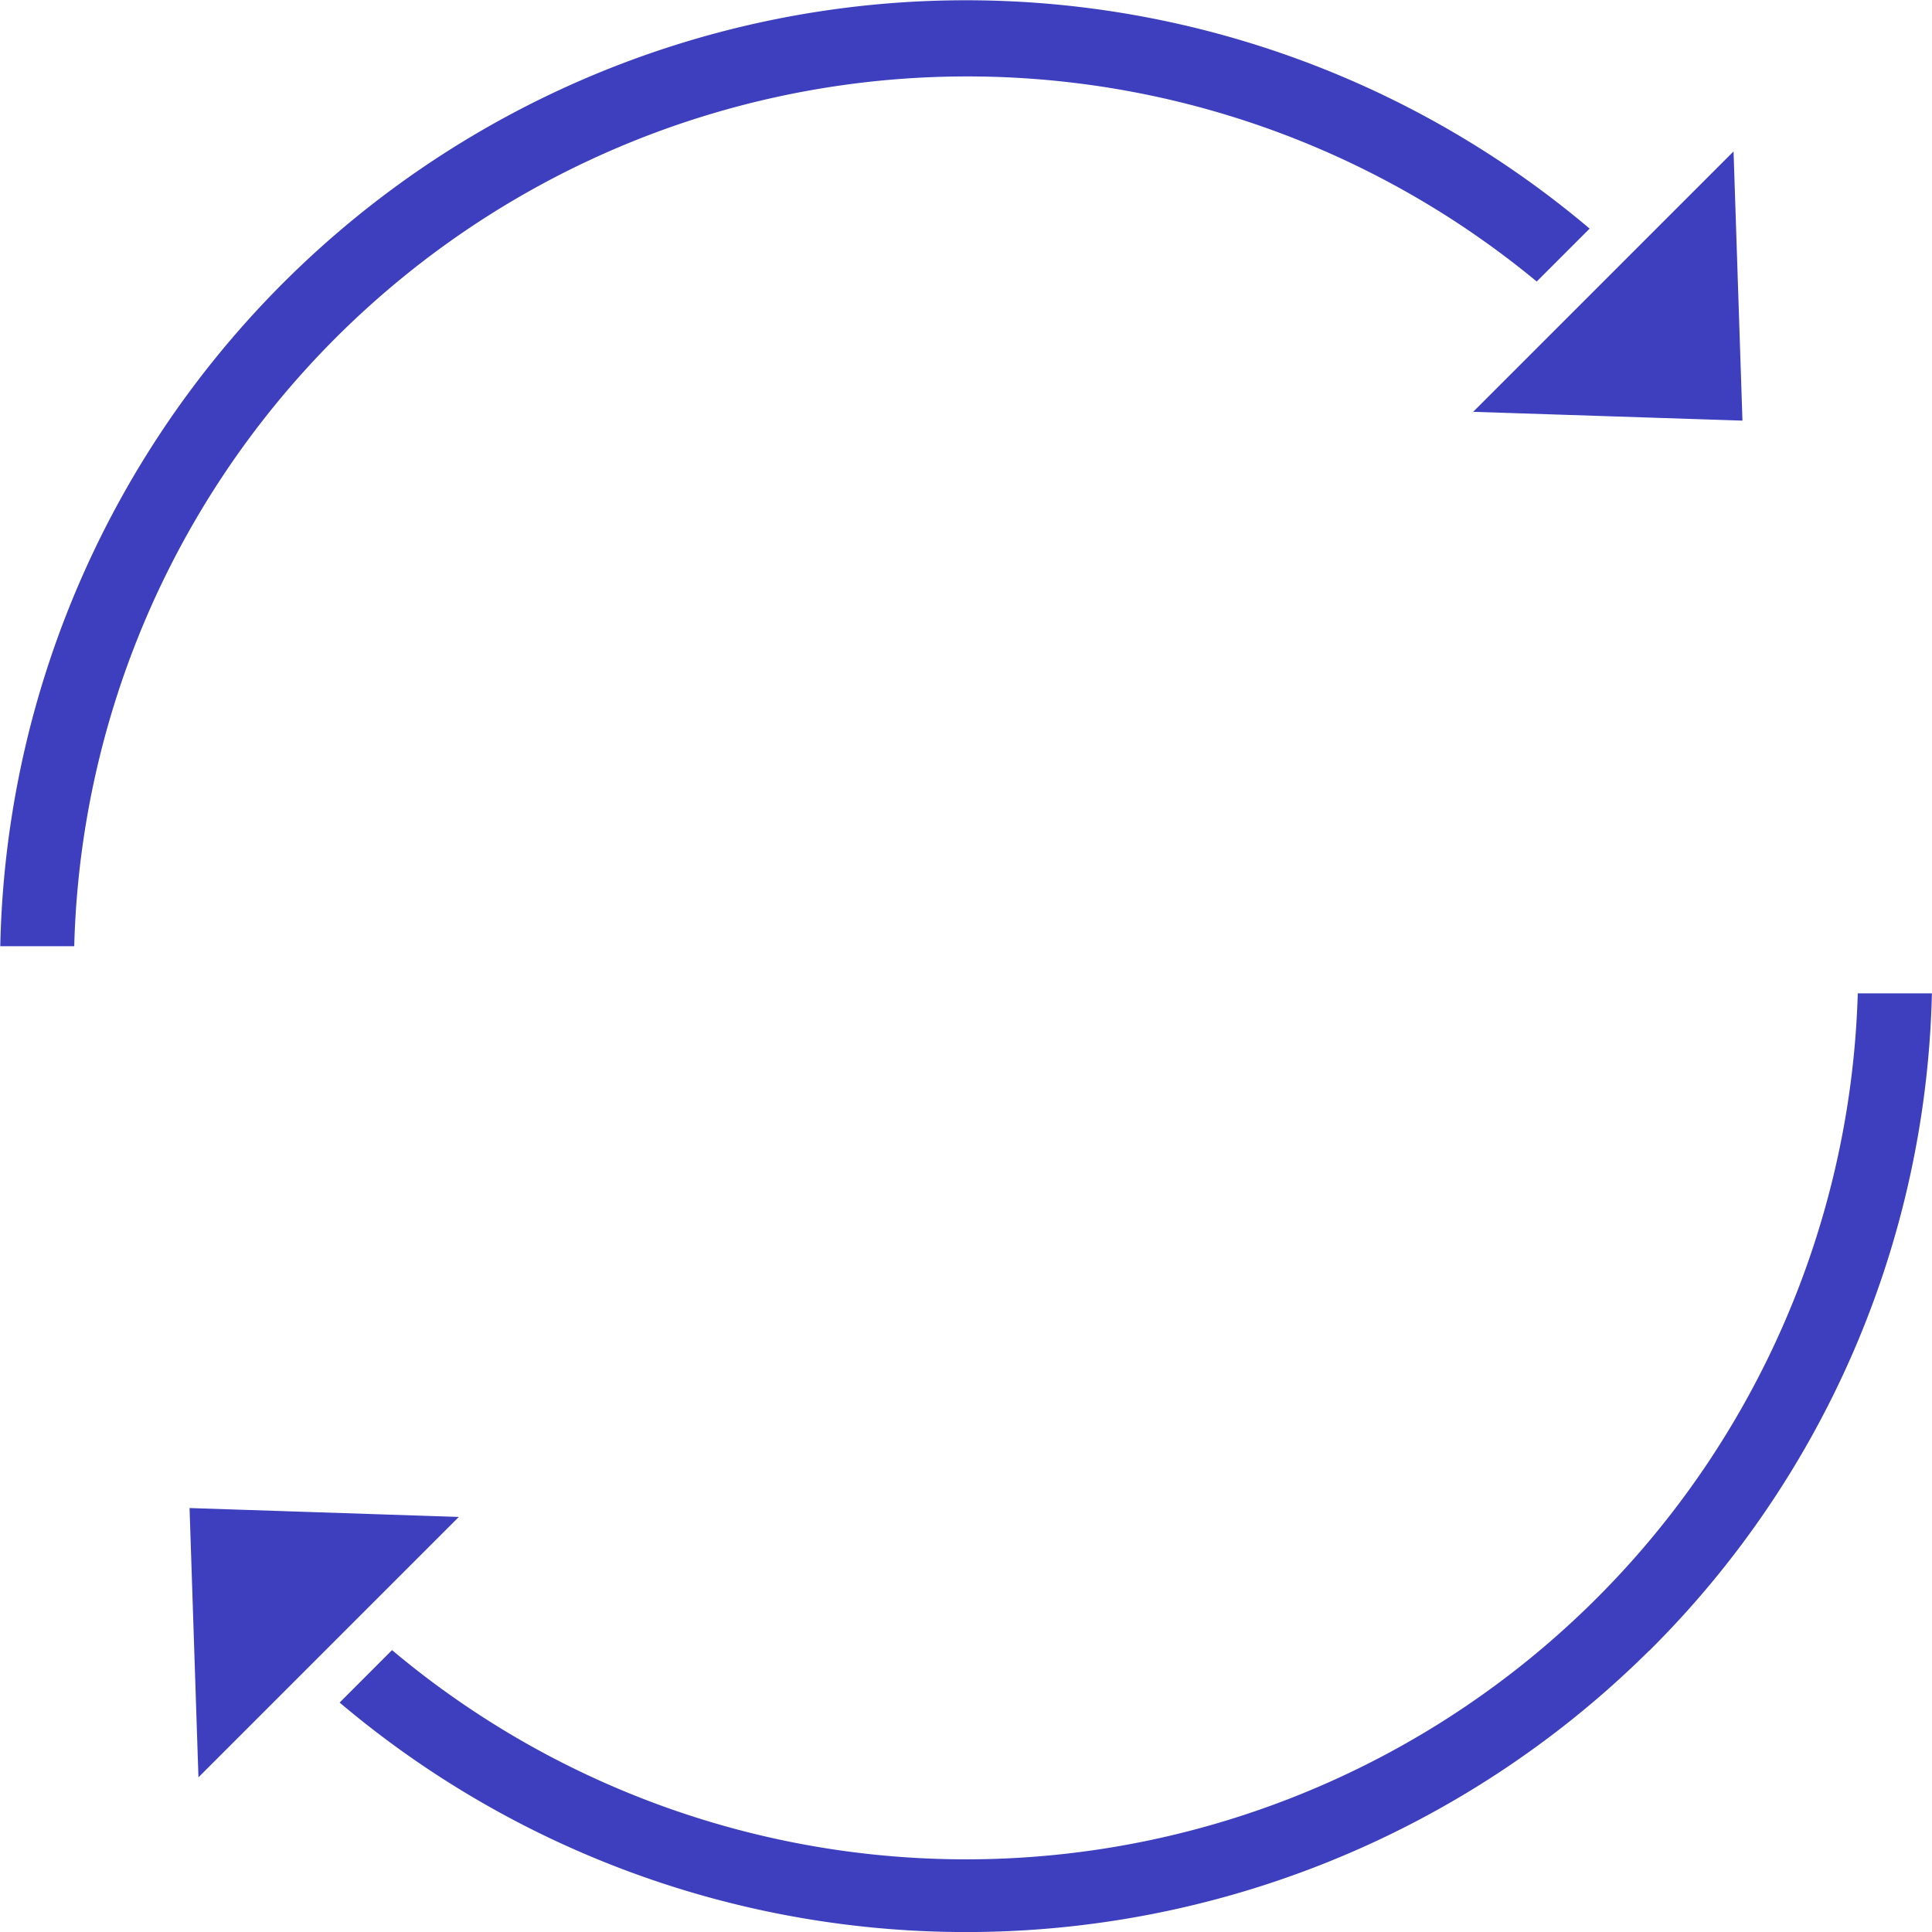<svg xmlns="http://www.w3.org/2000/svg" width="41.697" height="41.697" viewBox="0 0 41.697 41.697">
  <g id="_7" data-name="7" transform="translate(-50.917 -50.912)">
    <path id="Контур_5297" data-name="Контур 5297" d="M88.523,59.99,82.711,59.8l5.62-5.62Zm-36,11.344h-1.6A20.846,20.846,0,0,1,85.225,55.846l-1.142,1.142A19.279,19.279,0,0,0,52.519,71.334Z" transform="translate(0)" fill="#3d3fbe"/>
    <path id="Контур_5298" data-name="Контур 5298" d="M91.164,272.908l5.812.192-5.62,5.62Zm31.5,3.08a20.93,20.93,0,0,1-28.261,1.118l1.131-1.132A19.253,19.253,0,0,0,127.168,261.8h1.6a20.656,20.656,0,0,1-6.1,14.188Z" transform="translate(-36.156 -189.449)" fill="#3d3fbe"/>
  </g>
</svg>
